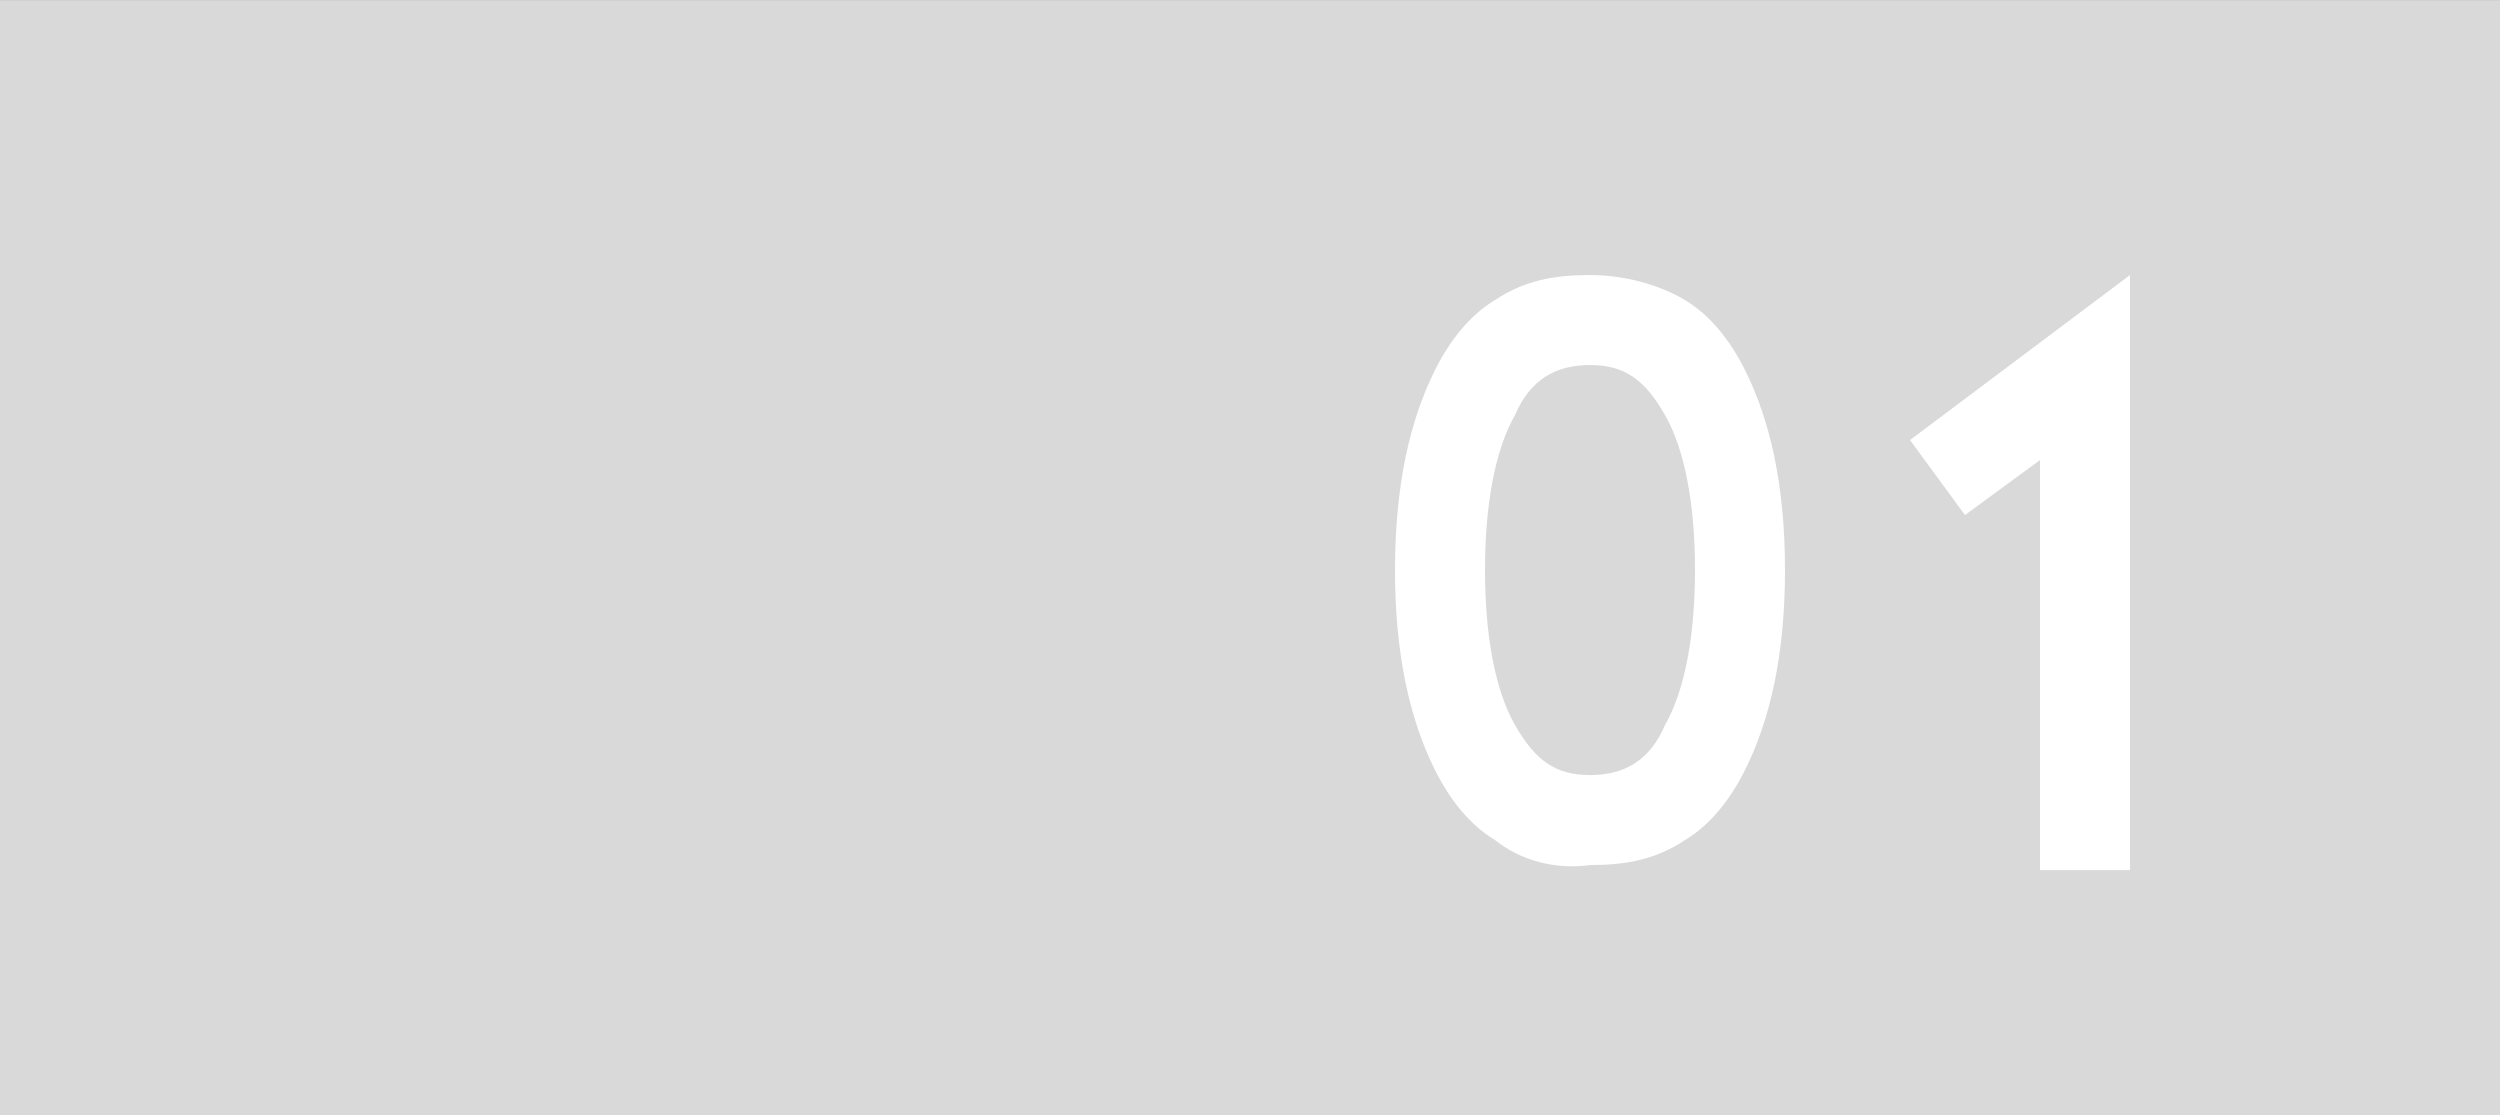 <?xml version="1.0" encoding="utf-8"?>
<!-- Generator: Adobe Illustrator 26.4.1, SVG Export Plug-In . SVG Version: 6.00 Build 0)  -->
<svg version="1.1" id="レイヤー_1" xmlns="http://www.w3.org/2000/svg" xmlns:xlink="http://www.w3.org/1999/xlink" x="0px"
	 y="0px" viewBox="0 0 50 22.3" style="enable-background:new 0 0 50 22.3;" xml:space="preserve">
<rect x="0" y="0" width="50" height="22.3" fill="#333333" stroke="none"/>
<style type="text/css">
	.st0{fill:#D9D9D9;}
	.st1{enable-background:new    ;}
	.st2{fill:#FFFFFF;}
</style>
<g id="グループ_177" transform="translate(-548 -480.656)">
	<g id="グループ_170" transform="translate(9890 -17719.943)">
		<rect id="長方形_8" x="-9342" y="18200.6" class="st0" width="50" height="22.3"/>
		<g class="st1">
			<path class="st2" d="M-9312.1,18217.4c-0.5-0.3-0.9-0.8-1.2-1.4c-0.5-1-0.8-2.3-0.8-4s0.3-3,0.8-4c0.3-0.6,0.7-1.1,1.2-1.4
				c0.6-0.4,1.2-0.5,1.9-0.5c0.7,0,1.4,0.2,1.9,0.5c0.5,0.3,0.9,0.8,1.2,1.4c0.5,1,0.8,2.3,0.8,4s-0.3,3-0.8,4
				c-0.3,0.6-0.7,1.1-1.2,1.4c-0.6,0.4-1.2,0.5-1.9,0.5C-9310.9,18218-9311.6,18217.8-9312.1,18217.4z M-9311.7,18208.9
				c-0.4,0.7-0.6,1.8-0.6,3.1c0,1.3,0.2,2.4,0.6,3.1c0.4,0.7,0.8,1,1.5,1c0.7,0,1.2-0.3,1.5-1c0.4-0.7,0.6-1.8,0.6-3.1
				c0-1.3-0.2-2.4-0.6-3.1c-0.4-0.7-0.8-1-1.5-1C-9310.9,18207.9-9311.4,18208.2-9311.7,18208.9z"/>
			<path class="st2" d="M-9301.2,18218v-8.2l-1.5,1.1l-1.1-1.5l4.4-3.3v11.9H-9301.2z"/>
		</g>
	</g>
</g>
</svg>
